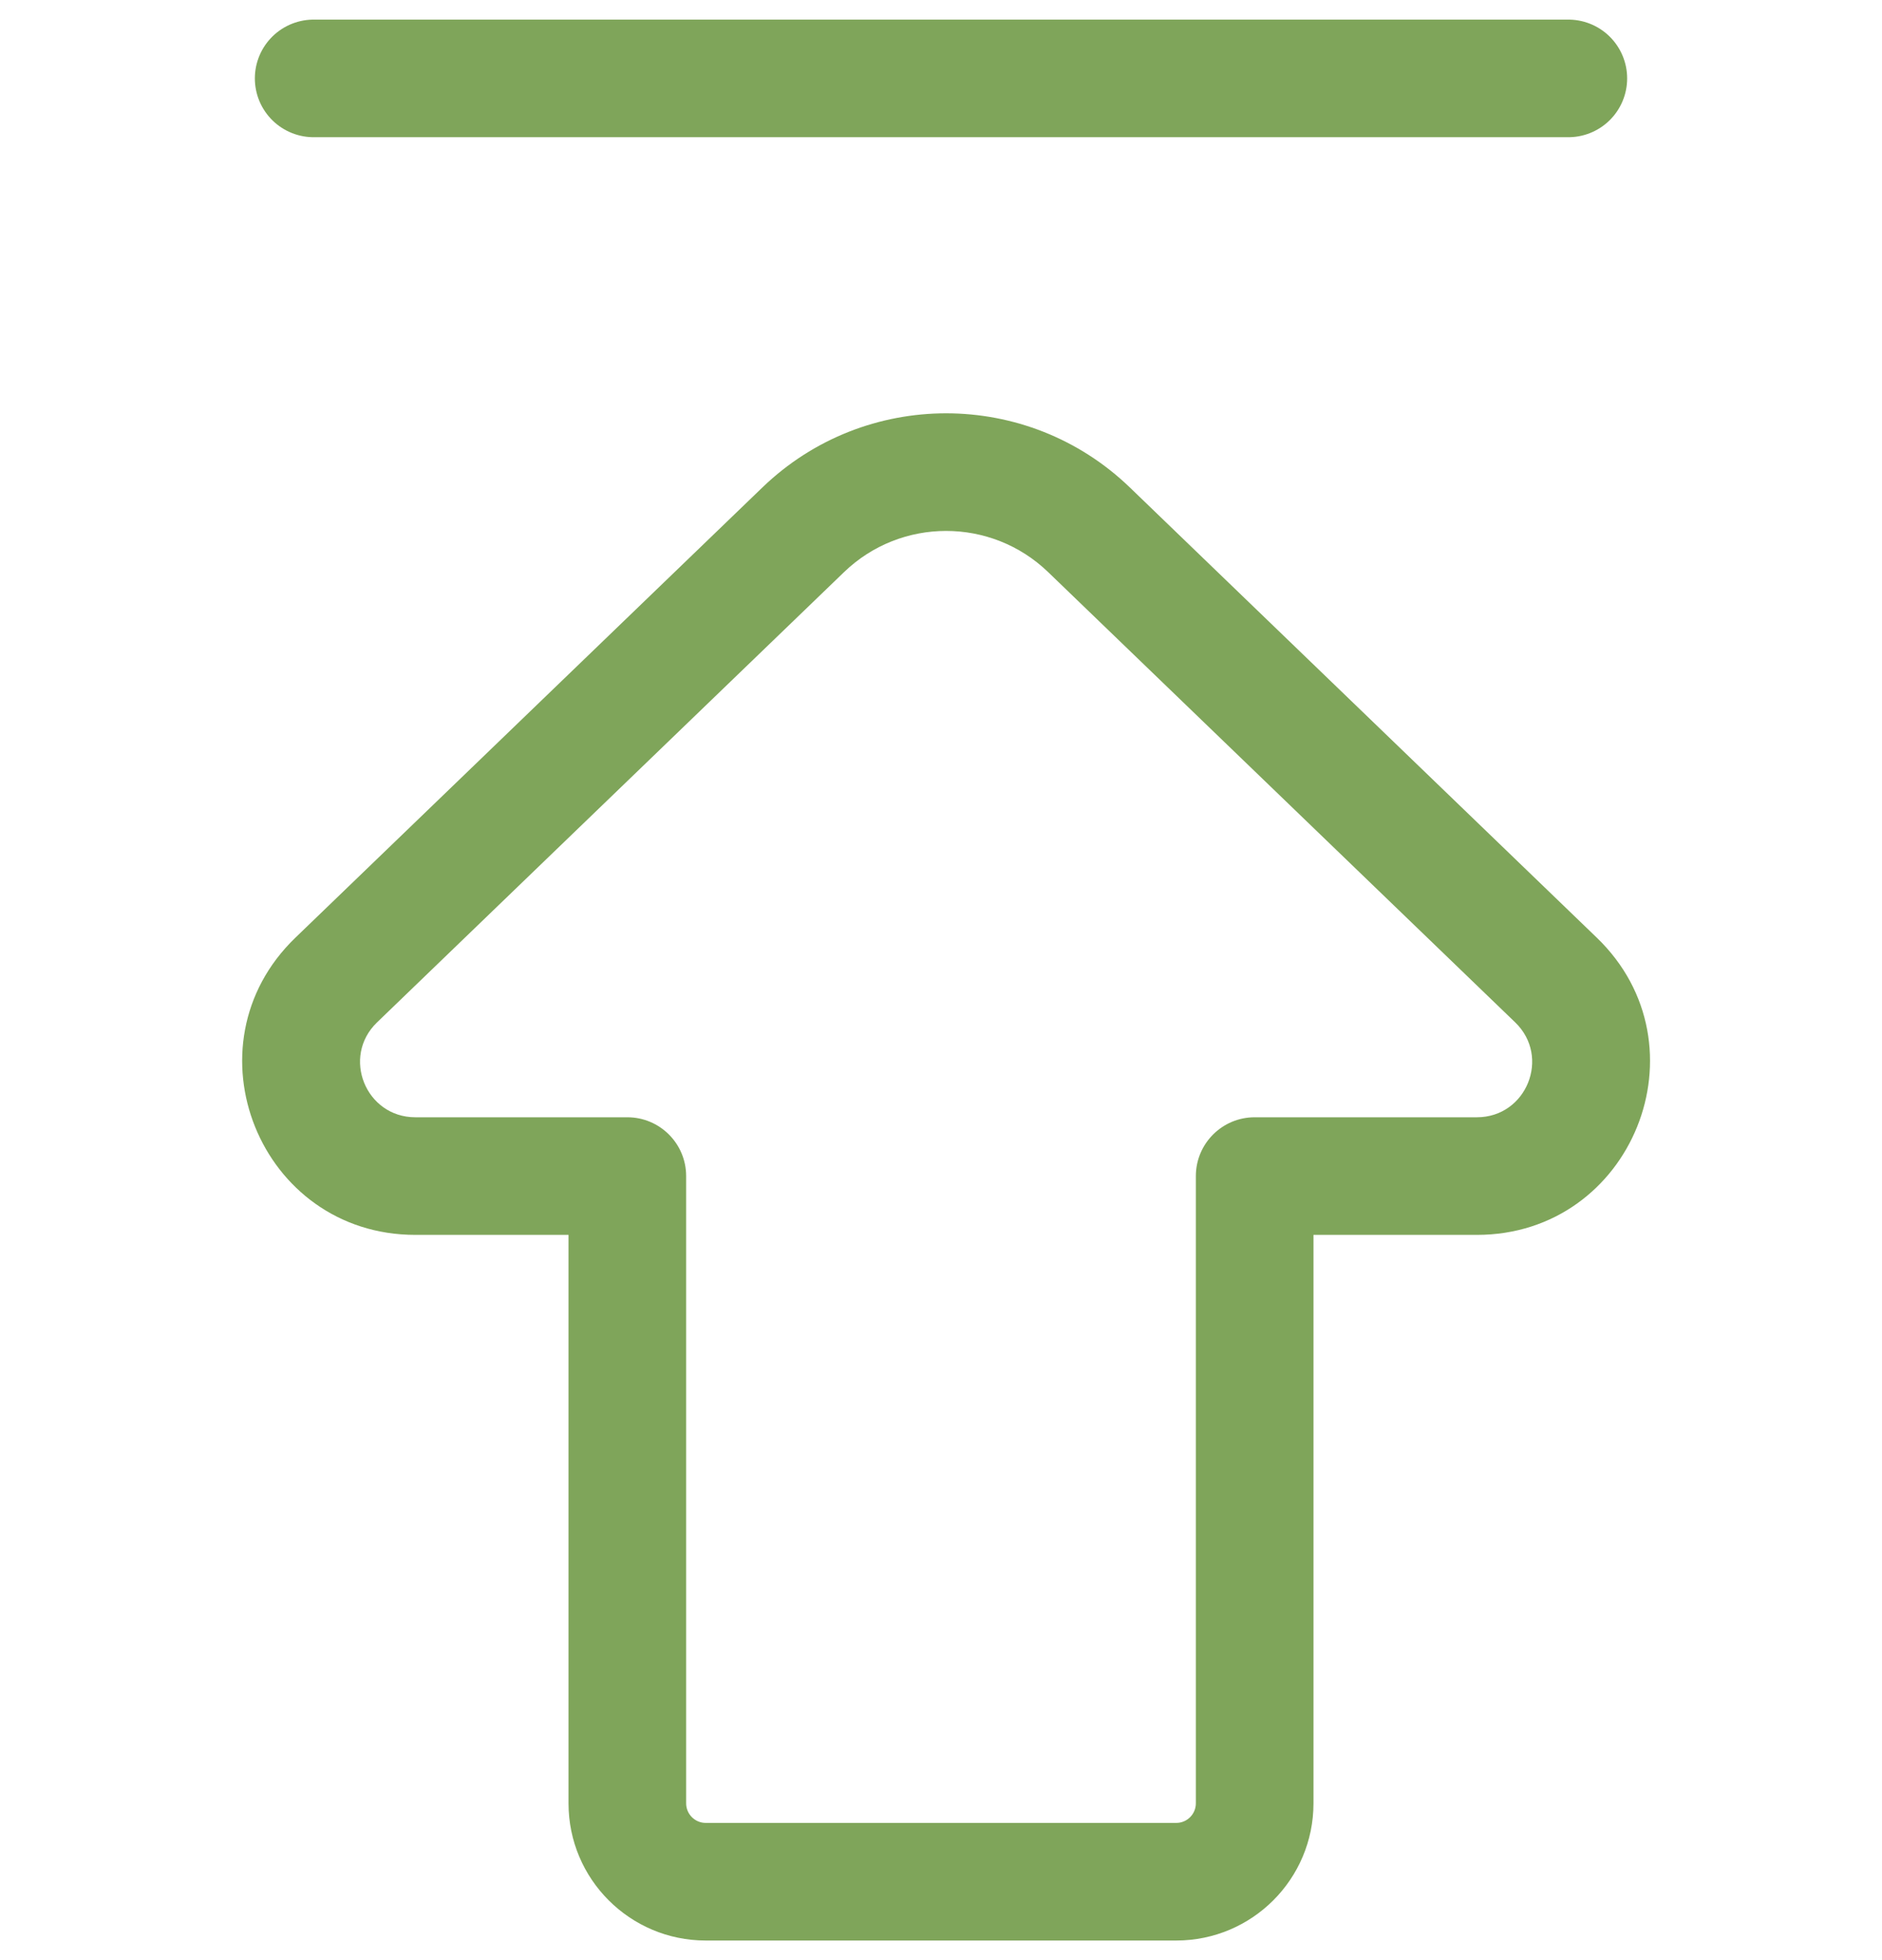 <?xml version="1.0" encoding="UTF-8"?> <svg xmlns="http://www.w3.org/2000/svg" width="48" height="50" viewBox="0 0 48 50" fill="none"> <path d="M32 30V28.5C31.172 28.5 30.5 29.172 30.5 30H32ZM39.686 25L38.645 26.08V26.08L39.686 25ZM27.774 13.514L26.733 14.594L26.733 14.594L27.774 13.514ZM20.486 13.514L19.445 12.434V12.434L20.486 13.514ZM8.575 25L7.533 23.92L8.575 25ZM16 30H17.5C17.5 29.172 16.828 28.5 16 28.5L16 30ZM16 40H17.5H16ZM32 46H33.5H32ZM32 40H30.5H32ZM37.668 28.5H32V31.5H37.668V28.5ZM38.645 26.08C39.556 26.959 38.934 28.5 37.668 28.5V31.5C41.633 31.5 43.581 26.673 40.727 23.92L38.645 26.08ZM26.733 14.594L38.645 26.08L40.727 23.92L28.816 12.434L26.733 14.594ZM21.527 14.594C22.98 13.193 25.28 13.193 26.733 14.594L28.816 12.434C26.201 9.913 22.06 9.913 19.445 12.434L21.527 14.594ZM9.616 26.08L21.527 14.594L19.445 12.434L7.533 23.92L9.616 26.08ZM10.593 28.5C9.327 28.5 8.704 26.959 9.616 26.08L7.533 23.92C4.679 26.673 6.627 31.5 10.593 31.5V28.5ZM16 28.5H10.593V31.5H16L16 28.5ZM17.5 40L17.5 30H14.5L14.5 40H17.5ZM17.5 46V40H14.5L14.5 46H17.5ZM18 46.5C17.724 46.5 17.5 46.276 17.5 46H14.5C14.5 47.933 16.067 49.5 18 49.5V46.5ZM30 46.5L18 46.5V49.5L30 49.5V46.5ZM30.5 46C30.5 46.276 30.276 46.5 30 46.5V49.5C31.933 49.5 33.5 47.933 33.5 46H30.5ZM30.5 40L30.5 46H33.5L33.5 40H30.5ZM30.5 30V40H33.5V30H30.5Z" fill="#7FA55A"></path> <path d="M8 2L40 2" stroke="#7FA55A" stroke-width="3" stroke-linecap="round"></path> </svg> 